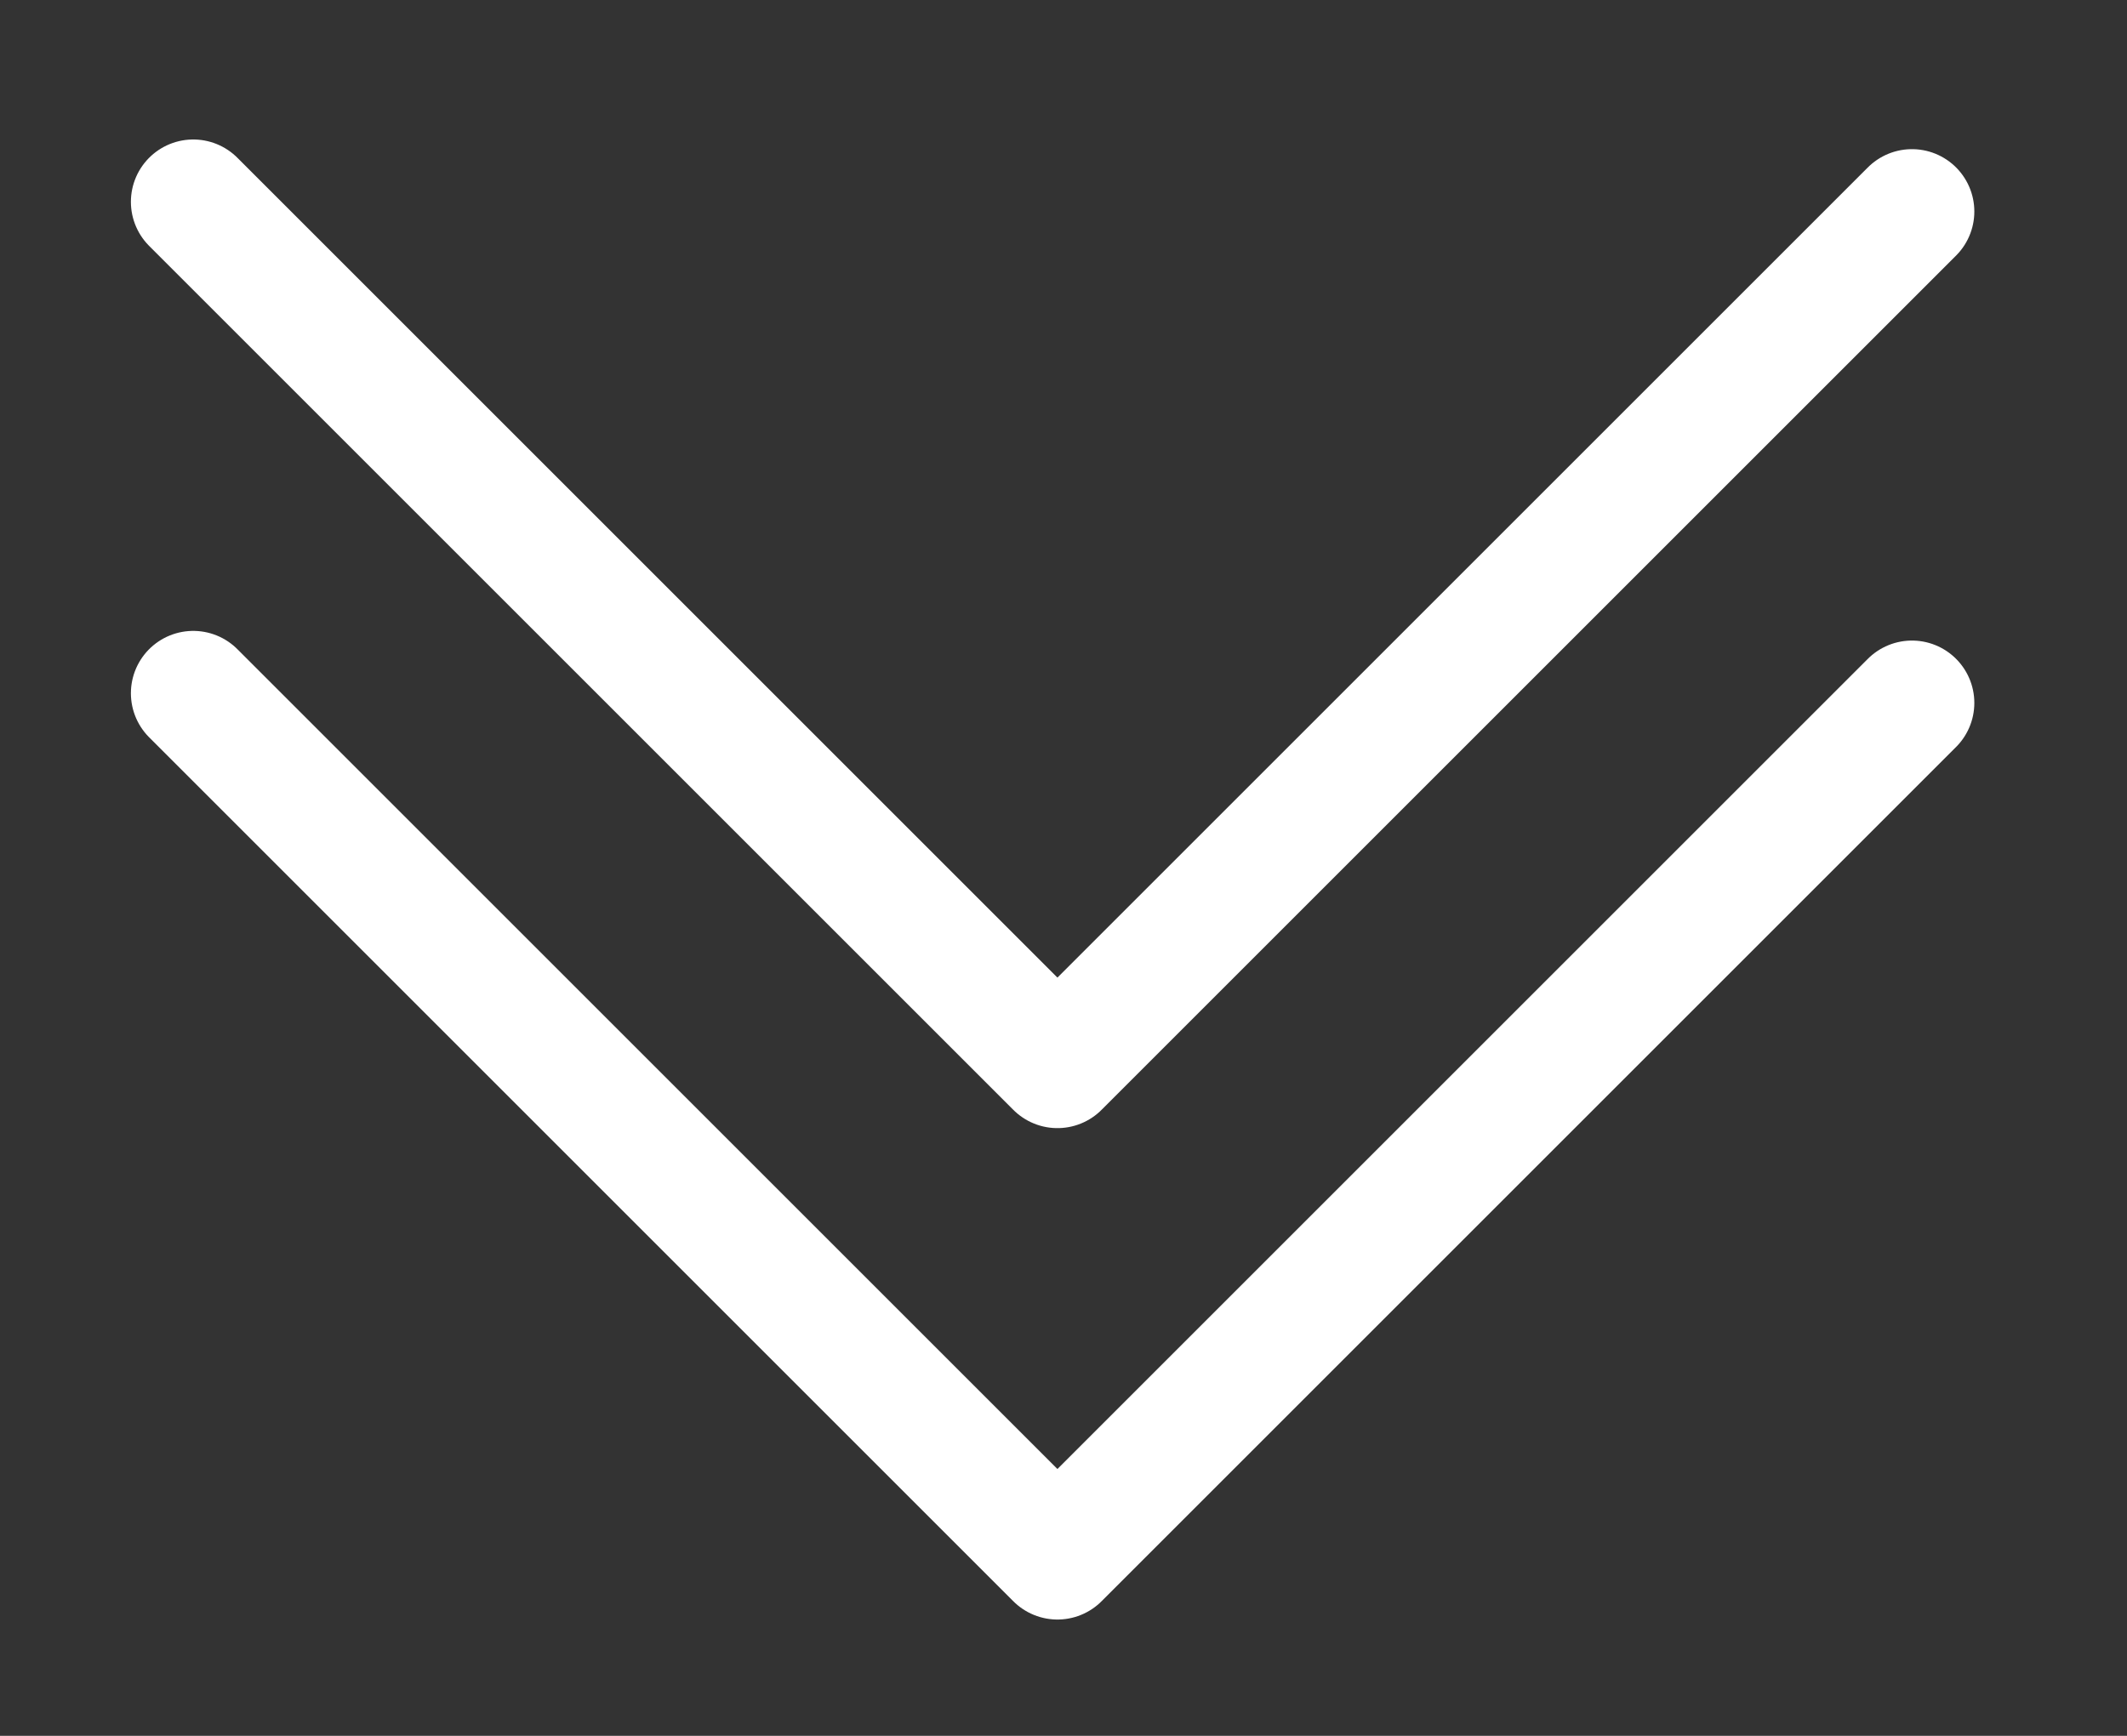 <?xml version="1.0" encoding="UTF-8" standalone="no"?>
<!DOCTYPE svg PUBLIC "-//W3C//DTD SVG 1.1//EN" "http://www.w3.org/Graphics/SVG/1.1/DTD/svg11.dtd">
<svg width="100%" height="100%" viewBox="0 0 1421 1160" version="1.1" xmlns="http://www.w3.org/2000/svg" xmlns:xlink="http://www.w3.org/1999/xlink" xml:space="preserve" xmlns:serif="http://www.serif.com/" style="fill-rule:evenodd;clip-rule:evenodd;stroke-linecap:round;stroke-linejoin:round;stroke-miterlimit:1.5;">
    <rect x="0" y="0" width="1421" height="1160" fill="#333333" stroke="none"/>
    <g id="ArtBoard1" transform="matrix(1,0,0,1,-640.637,-1074.58)">
        <rect x="640.637" y="1074.58" width="1420.58" height="1159.57" style="fill:none;"/>
        <g transform="matrix(1,0,0,1,0.637,0.578)">
            <path d="M769.114,1537.27L1346.45,2114.61L1917.34,1543.73" style="fill:none;stroke:white;stroke-width:83.33px;"/>
        </g>
        <g transform="matrix(1,0,0,1,0.637,-327.813)">
            <path d="M769.114,1537.27L1346.45,2114.61L1917.34,1543.73" style="fill:none;stroke:white;stroke-width:83.33px;"/>
        </g>
    </g>
</svg>
